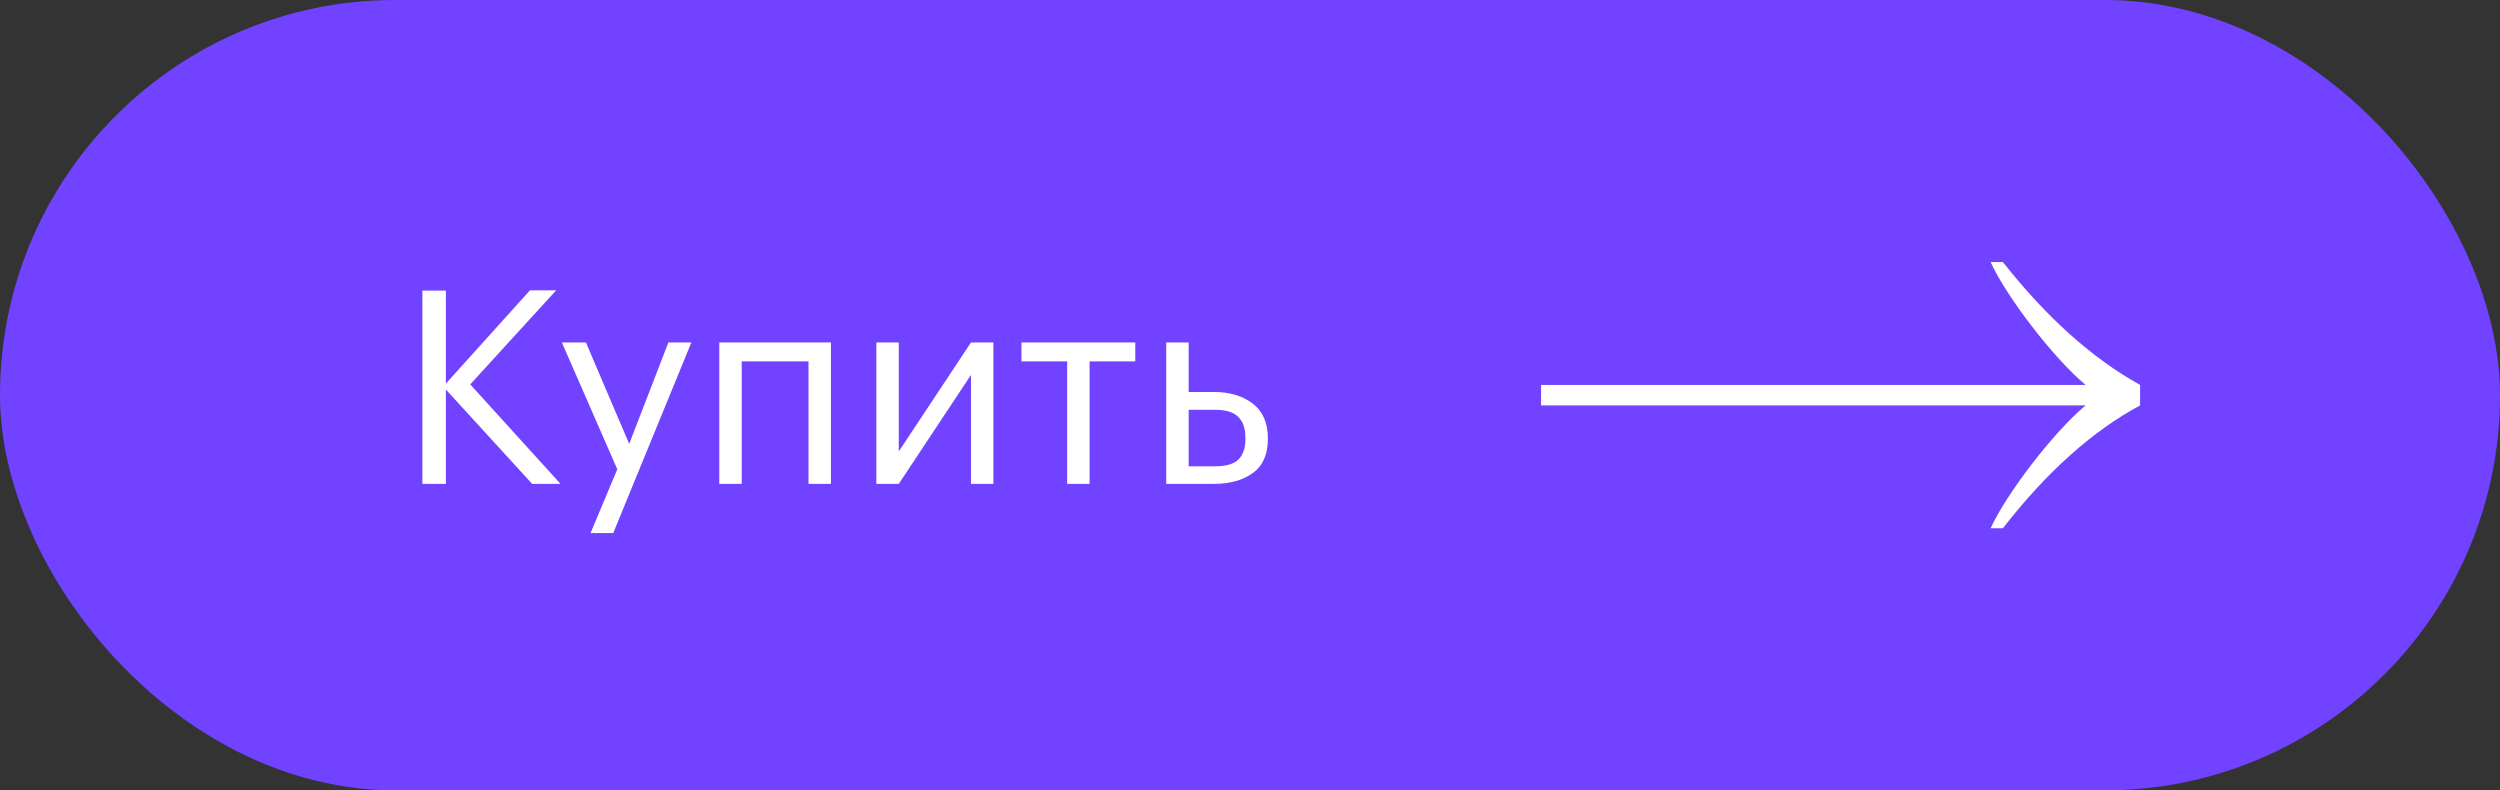 <?xml version="1.0" encoding="UTF-8"?> <svg xmlns="http://www.w3.org/2000/svg" width="155" height="49" viewBox="0 0 155 49" fill="none"><rect x="0" y="0" width="155" height="49" fill="#333333" stroke="none"/><rect width="155" height="49" rx="24.5" fill="#7142FF"></rect><path d="M26.187 18.017H27.645V23.782L32.858 18H34.483L29.154 23.832L34.752 30H32.992L27.645 24.151V30H26.187V18.017ZM38.272 29.095L34.836 21.234H36.328L39.01 27.52L41.44 21.234H42.864L38.021 33.05H36.613L38.272 29.095ZM50.127 22.408H45.987V30H44.596V21.234H51.518V30H50.127V22.408ZM54.334 30V21.234H55.725V27.989L60.2 21.234H61.591V30H60.2V23.246L55.725 30H54.334ZM70.388 22.408H67.555V30H66.164V22.408H63.331V21.234H70.388V22.408ZM72.306 21.234H73.697V24.302H75.255C76.239 24.302 77.043 24.542 77.669 25.022C78.295 25.503 78.608 26.218 78.608 27.168V27.218C78.608 28.179 78.295 28.883 77.669 29.33C77.054 29.776 76.25 30 75.255 30H72.306V21.234ZM75.339 28.911C76.01 28.911 76.49 28.771 76.781 28.492C77.071 28.201 77.216 27.776 77.216 27.218V27.168C77.216 26.564 77.066 26.123 76.764 25.843C76.473 25.553 75.999 25.408 75.339 25.408H73.697V28.911H75.339Z" fill="white"></path><path d="M123.418 32.753C124.383 30.637 127.279 26.828 129.306 25.135L95.546 25.135V23.865L129.306 23.865C127.279 22.172 124.383 18.363 123.418 16.247H124.178C126.885 19.68 129.72 22.219 132.685 23.865V25.135C129.72 26.734 126.885 29.273 124.178 32.753H123.418Z" fill="white"></path></svg> 
